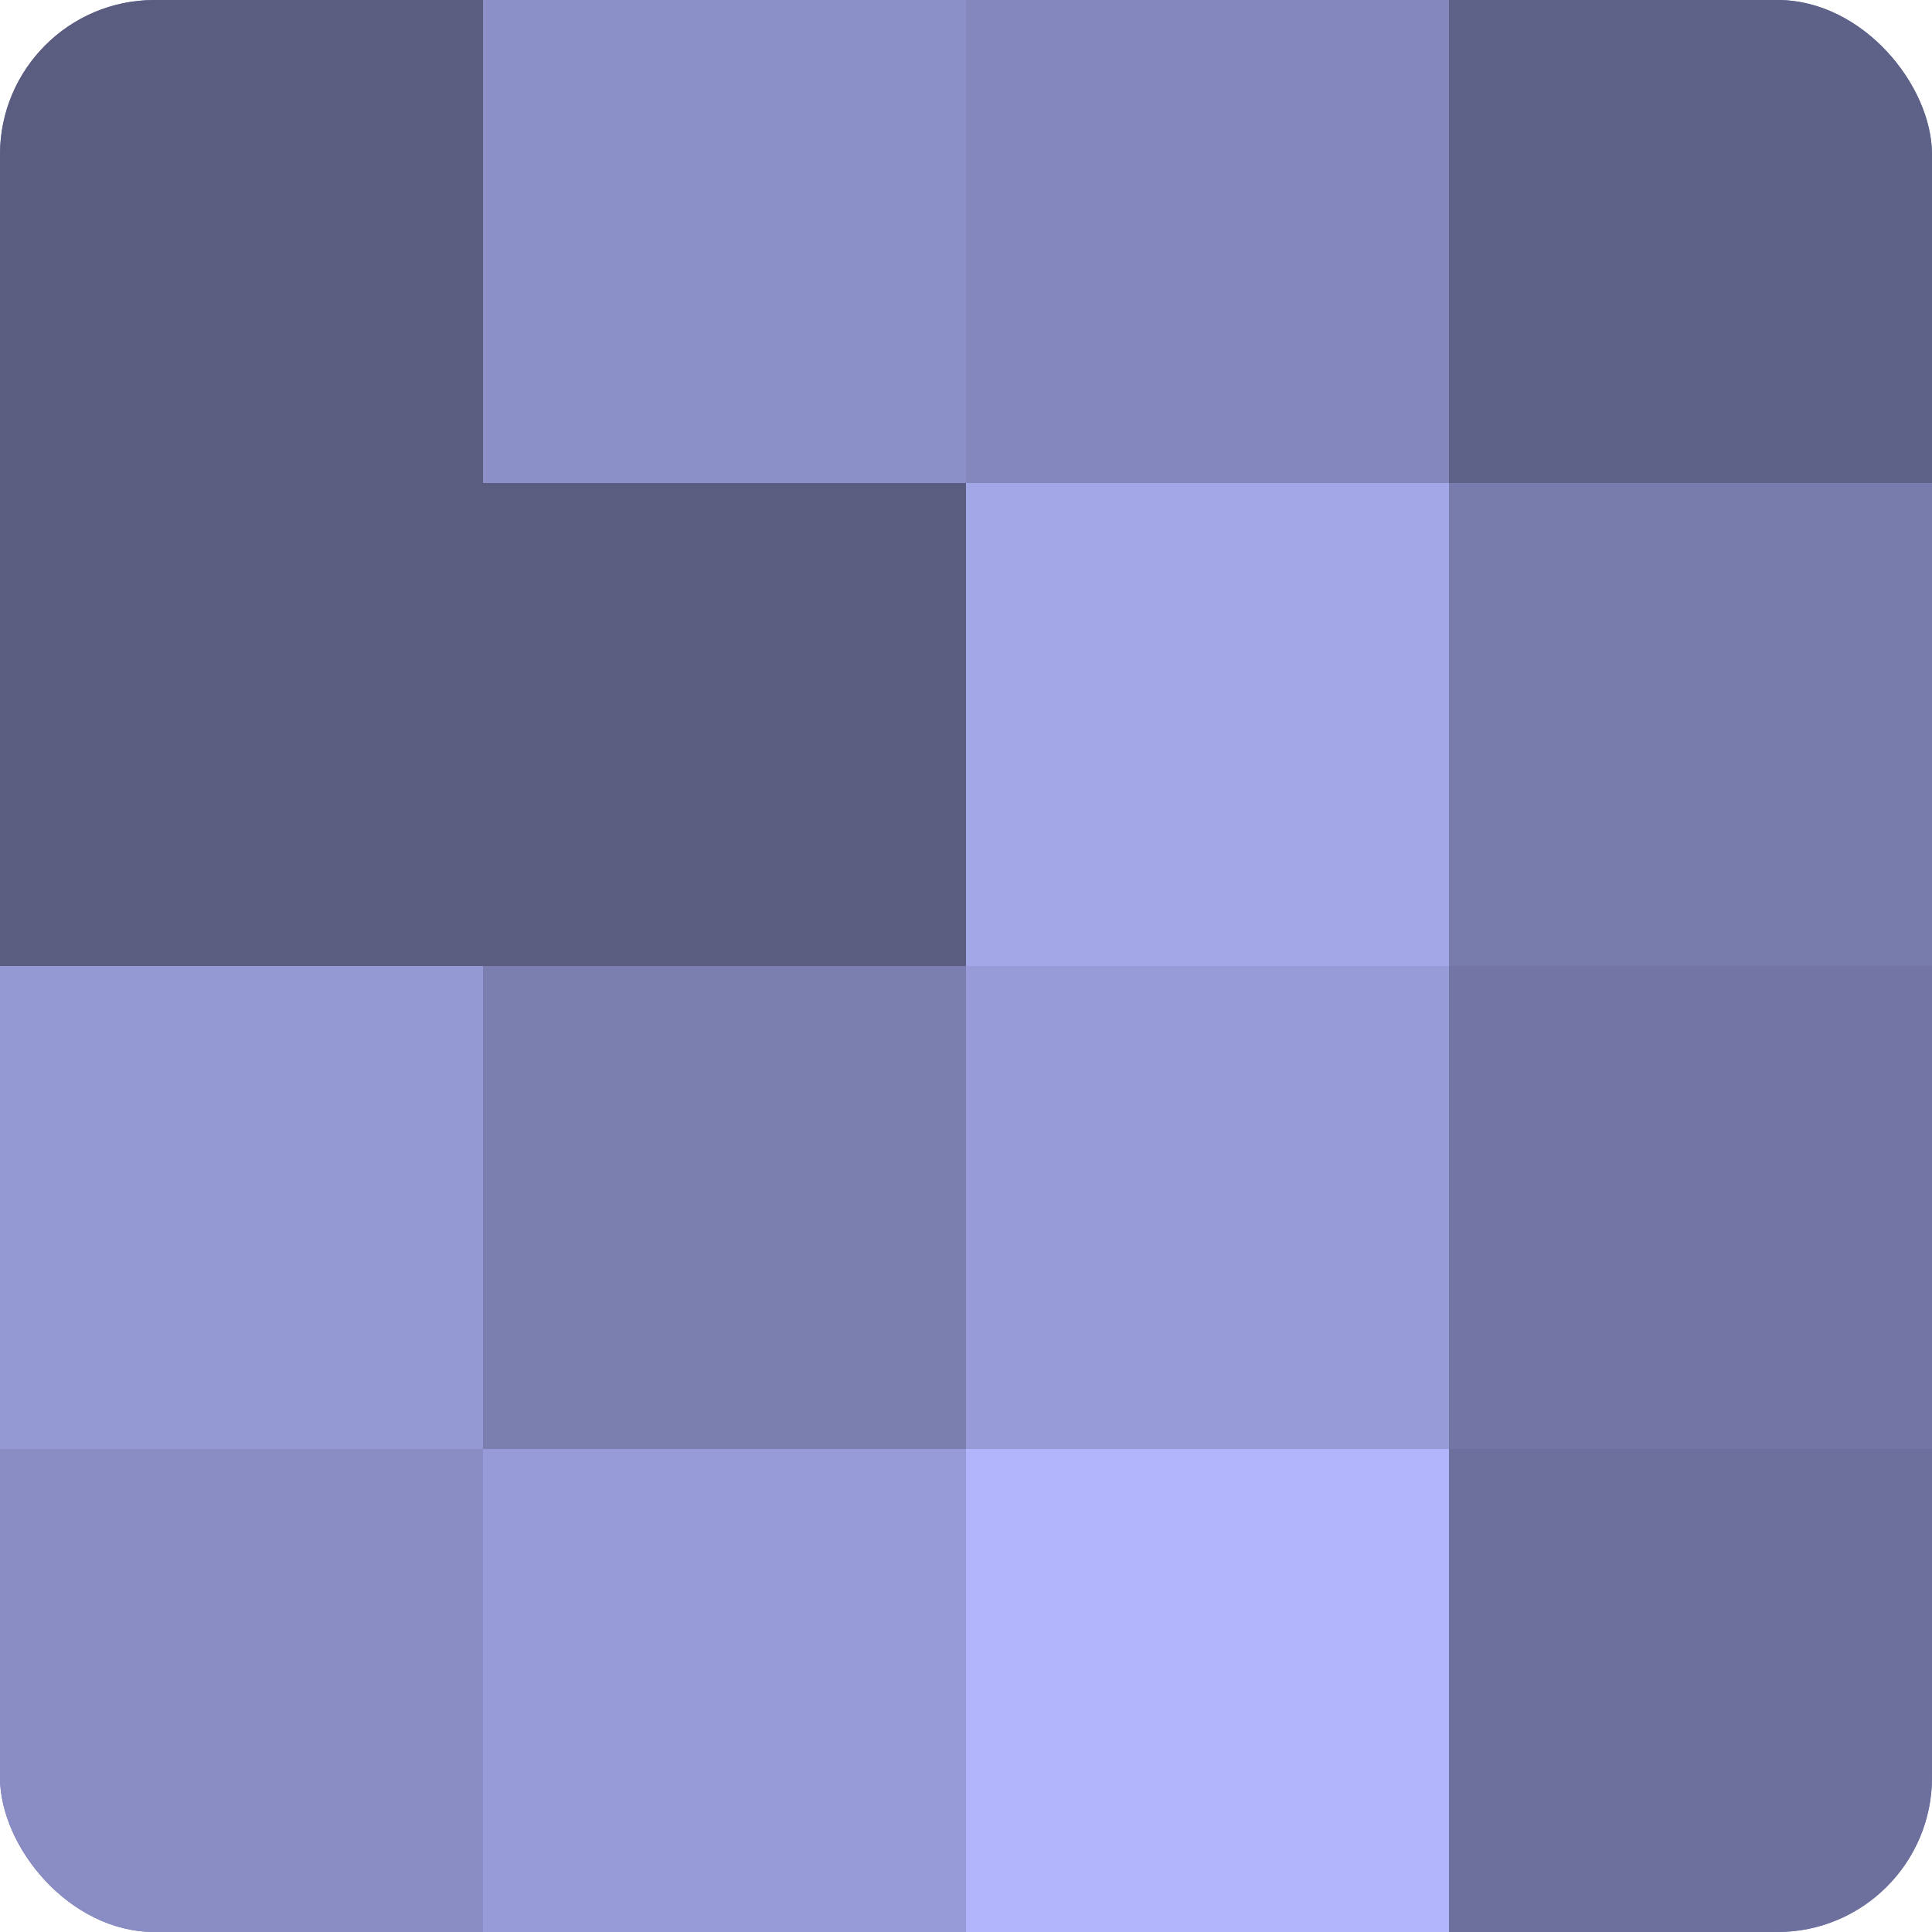 <?xml version="1.0" encoding="UTF-8"?>
<svg xmlns="http://www.w3.org/2000/svg" width="60" height="60" viewBox="0 0 100 100" preserveAspectRatio="xMidYMid meet"><defs><clipPath id="c" width="100" height="100"><rect width="100" height="100" rx="8" ry="8"/></clipPath></defs><g clip-path="url(#c)"><rect width="100" height="100" fill="#7073a0"/><rect width="25" height="25" fill="#5a5c80"/><rect y="25" width="25" height="25" fill="#5a5c80"/><rect y="50" width="25" height="25" fill="#9499d4"/><rect y="75" width="25" height="25" fill="#898dc4"/><rect x="25" width="25" height="25" fill="#8c90c8"/><rect x="25" y="25" width="25" height="25" fill="#5a5c80"/><rect x="25" y="50" width="25" height="25" fill="#7b7fb0"/><rect x="25" y="75" width="25" height="25" fill="#979bd8"/><rect x="50" width="25" height="25" fill="#8487bc"/><rect x="50" y="25" width="25" height="25" fill="#a2a7e8"/><rect x="50" y="50" width="25" height="25" fill="#979bd8"/><rect x="50" y="75" width="25" height="25" fill="#b0b5fc"/><rect x="75" width="25" height="25" fill="#5f6288"/><rect x="75" y="25" width="25" height="25" fill="#787cac"/><rect x="75" y="50" width="25" height="25" fill="#7376a4"/><rect x="75" y="75" width="25" height="25" fill="#6d709c"/></g></svg>
